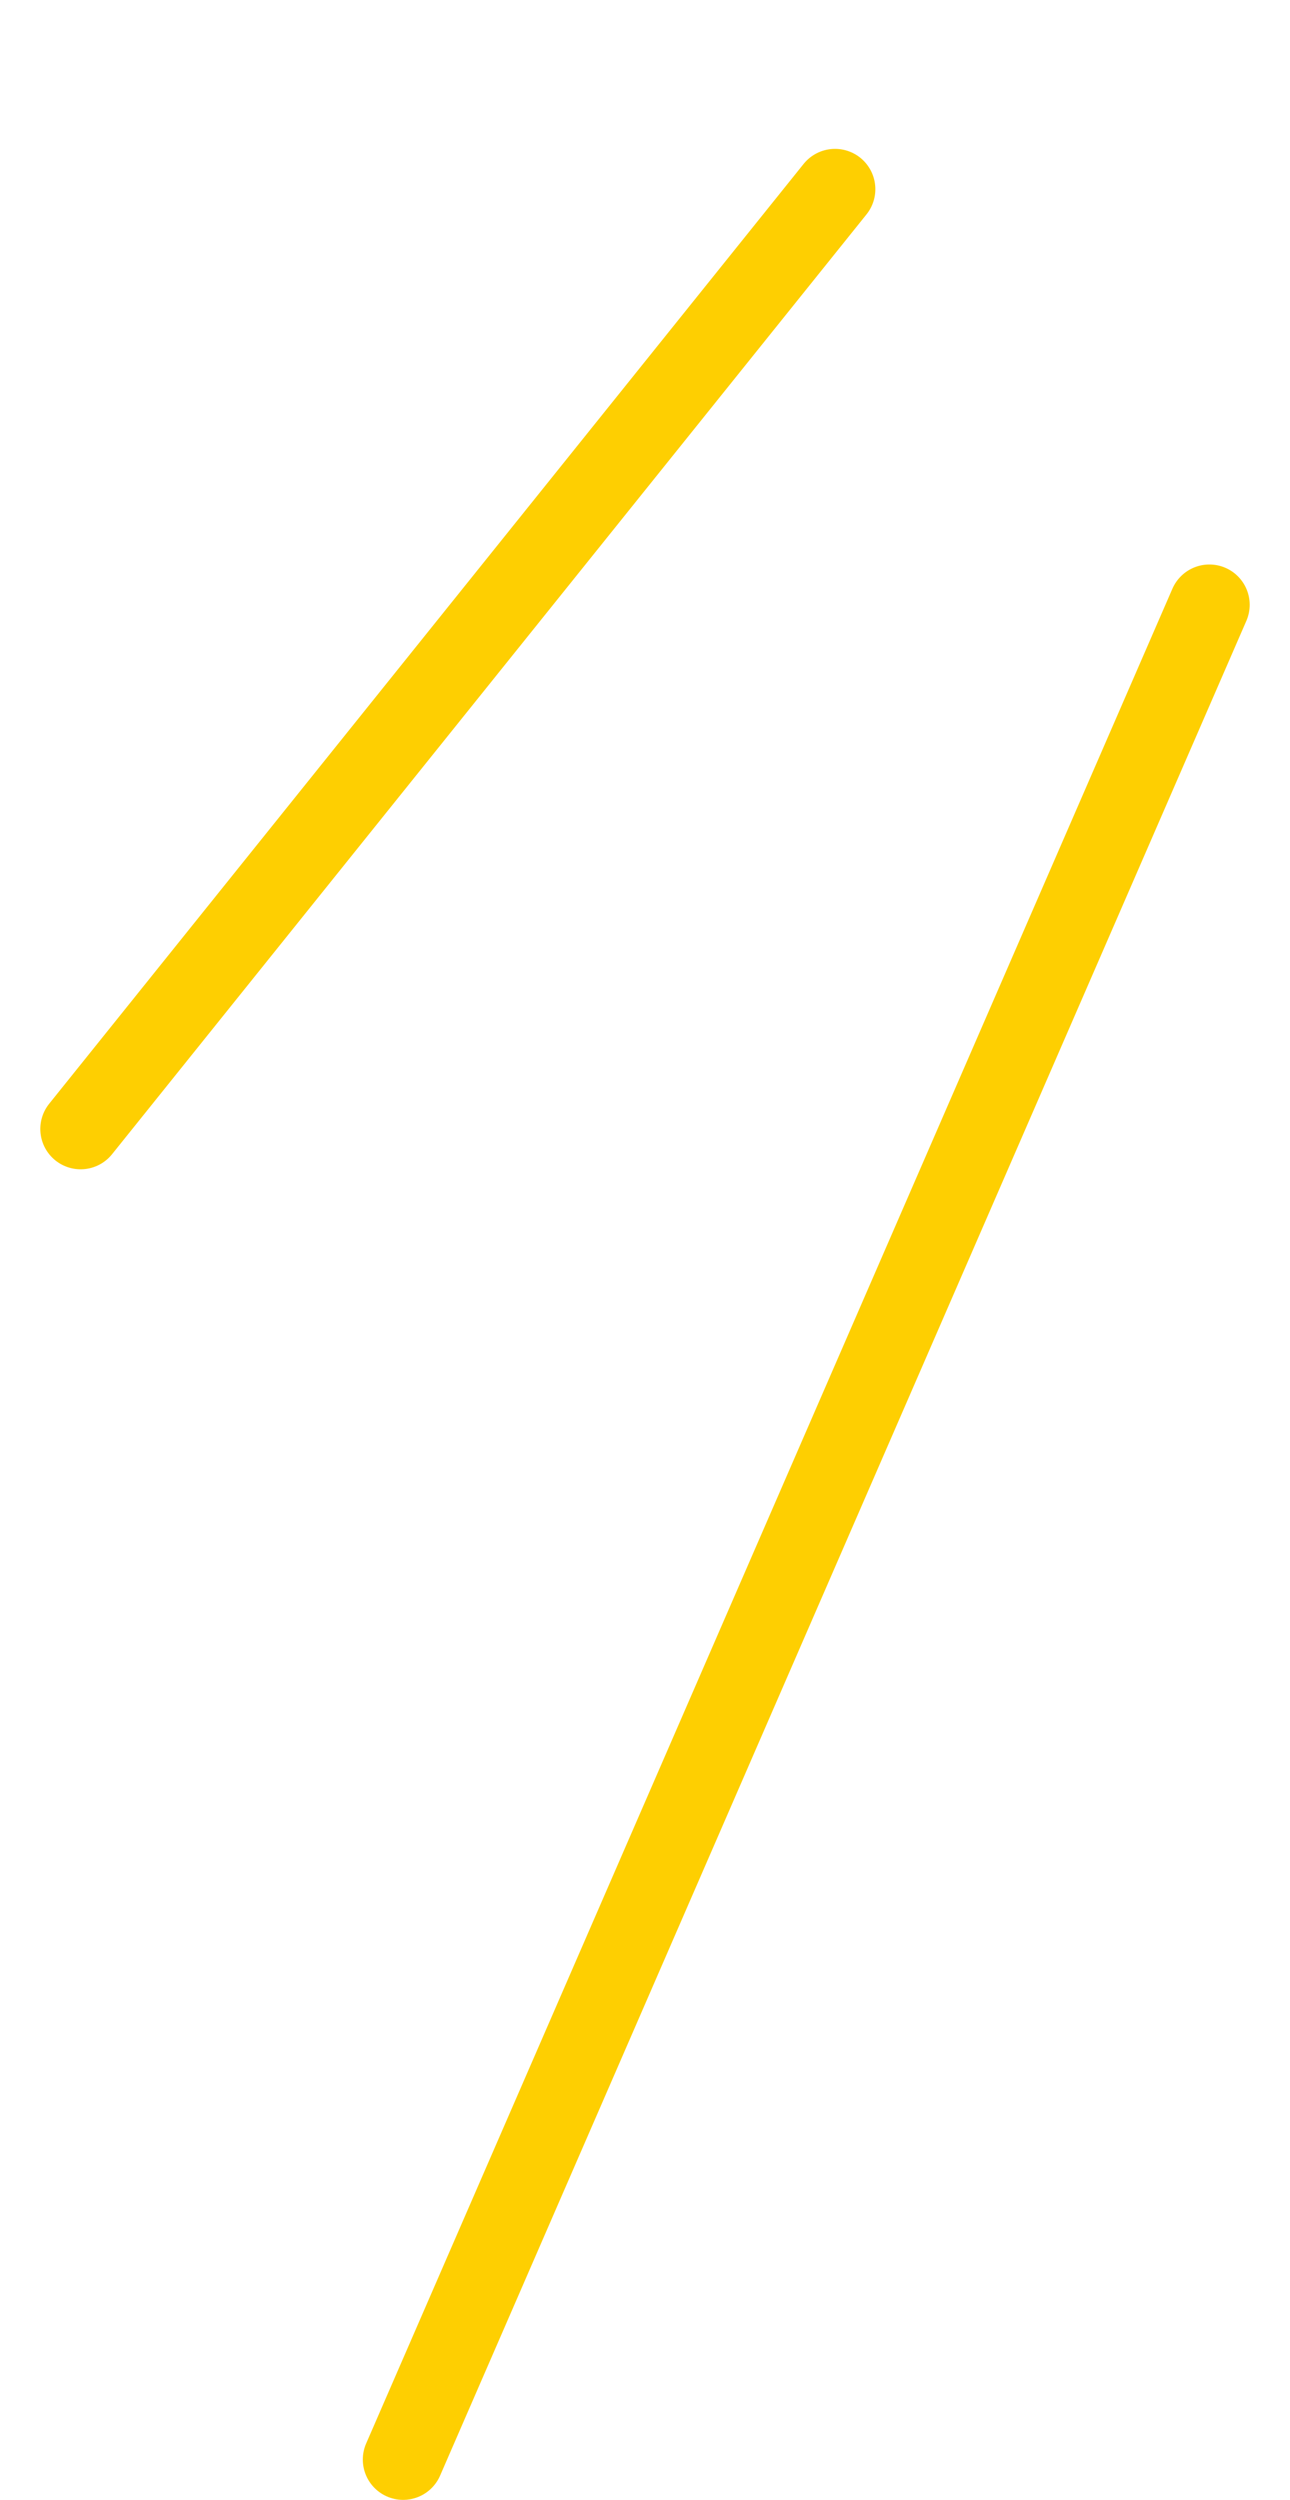 <?xml version="1.0" encoding="UTF-8"?> <svg xmlns="http://www.w3.org/2000/svg" width="16" height="31" viewBox="0 0 16 31" fill="none"> <path d="M15 7.5L5 30.5" stroke="#FECF01" stroke-linecap="round"></path> <path d="M10.357 2.346L1 14" stroke="#FECF01" stroke-linecap="round"></path> </svg> 